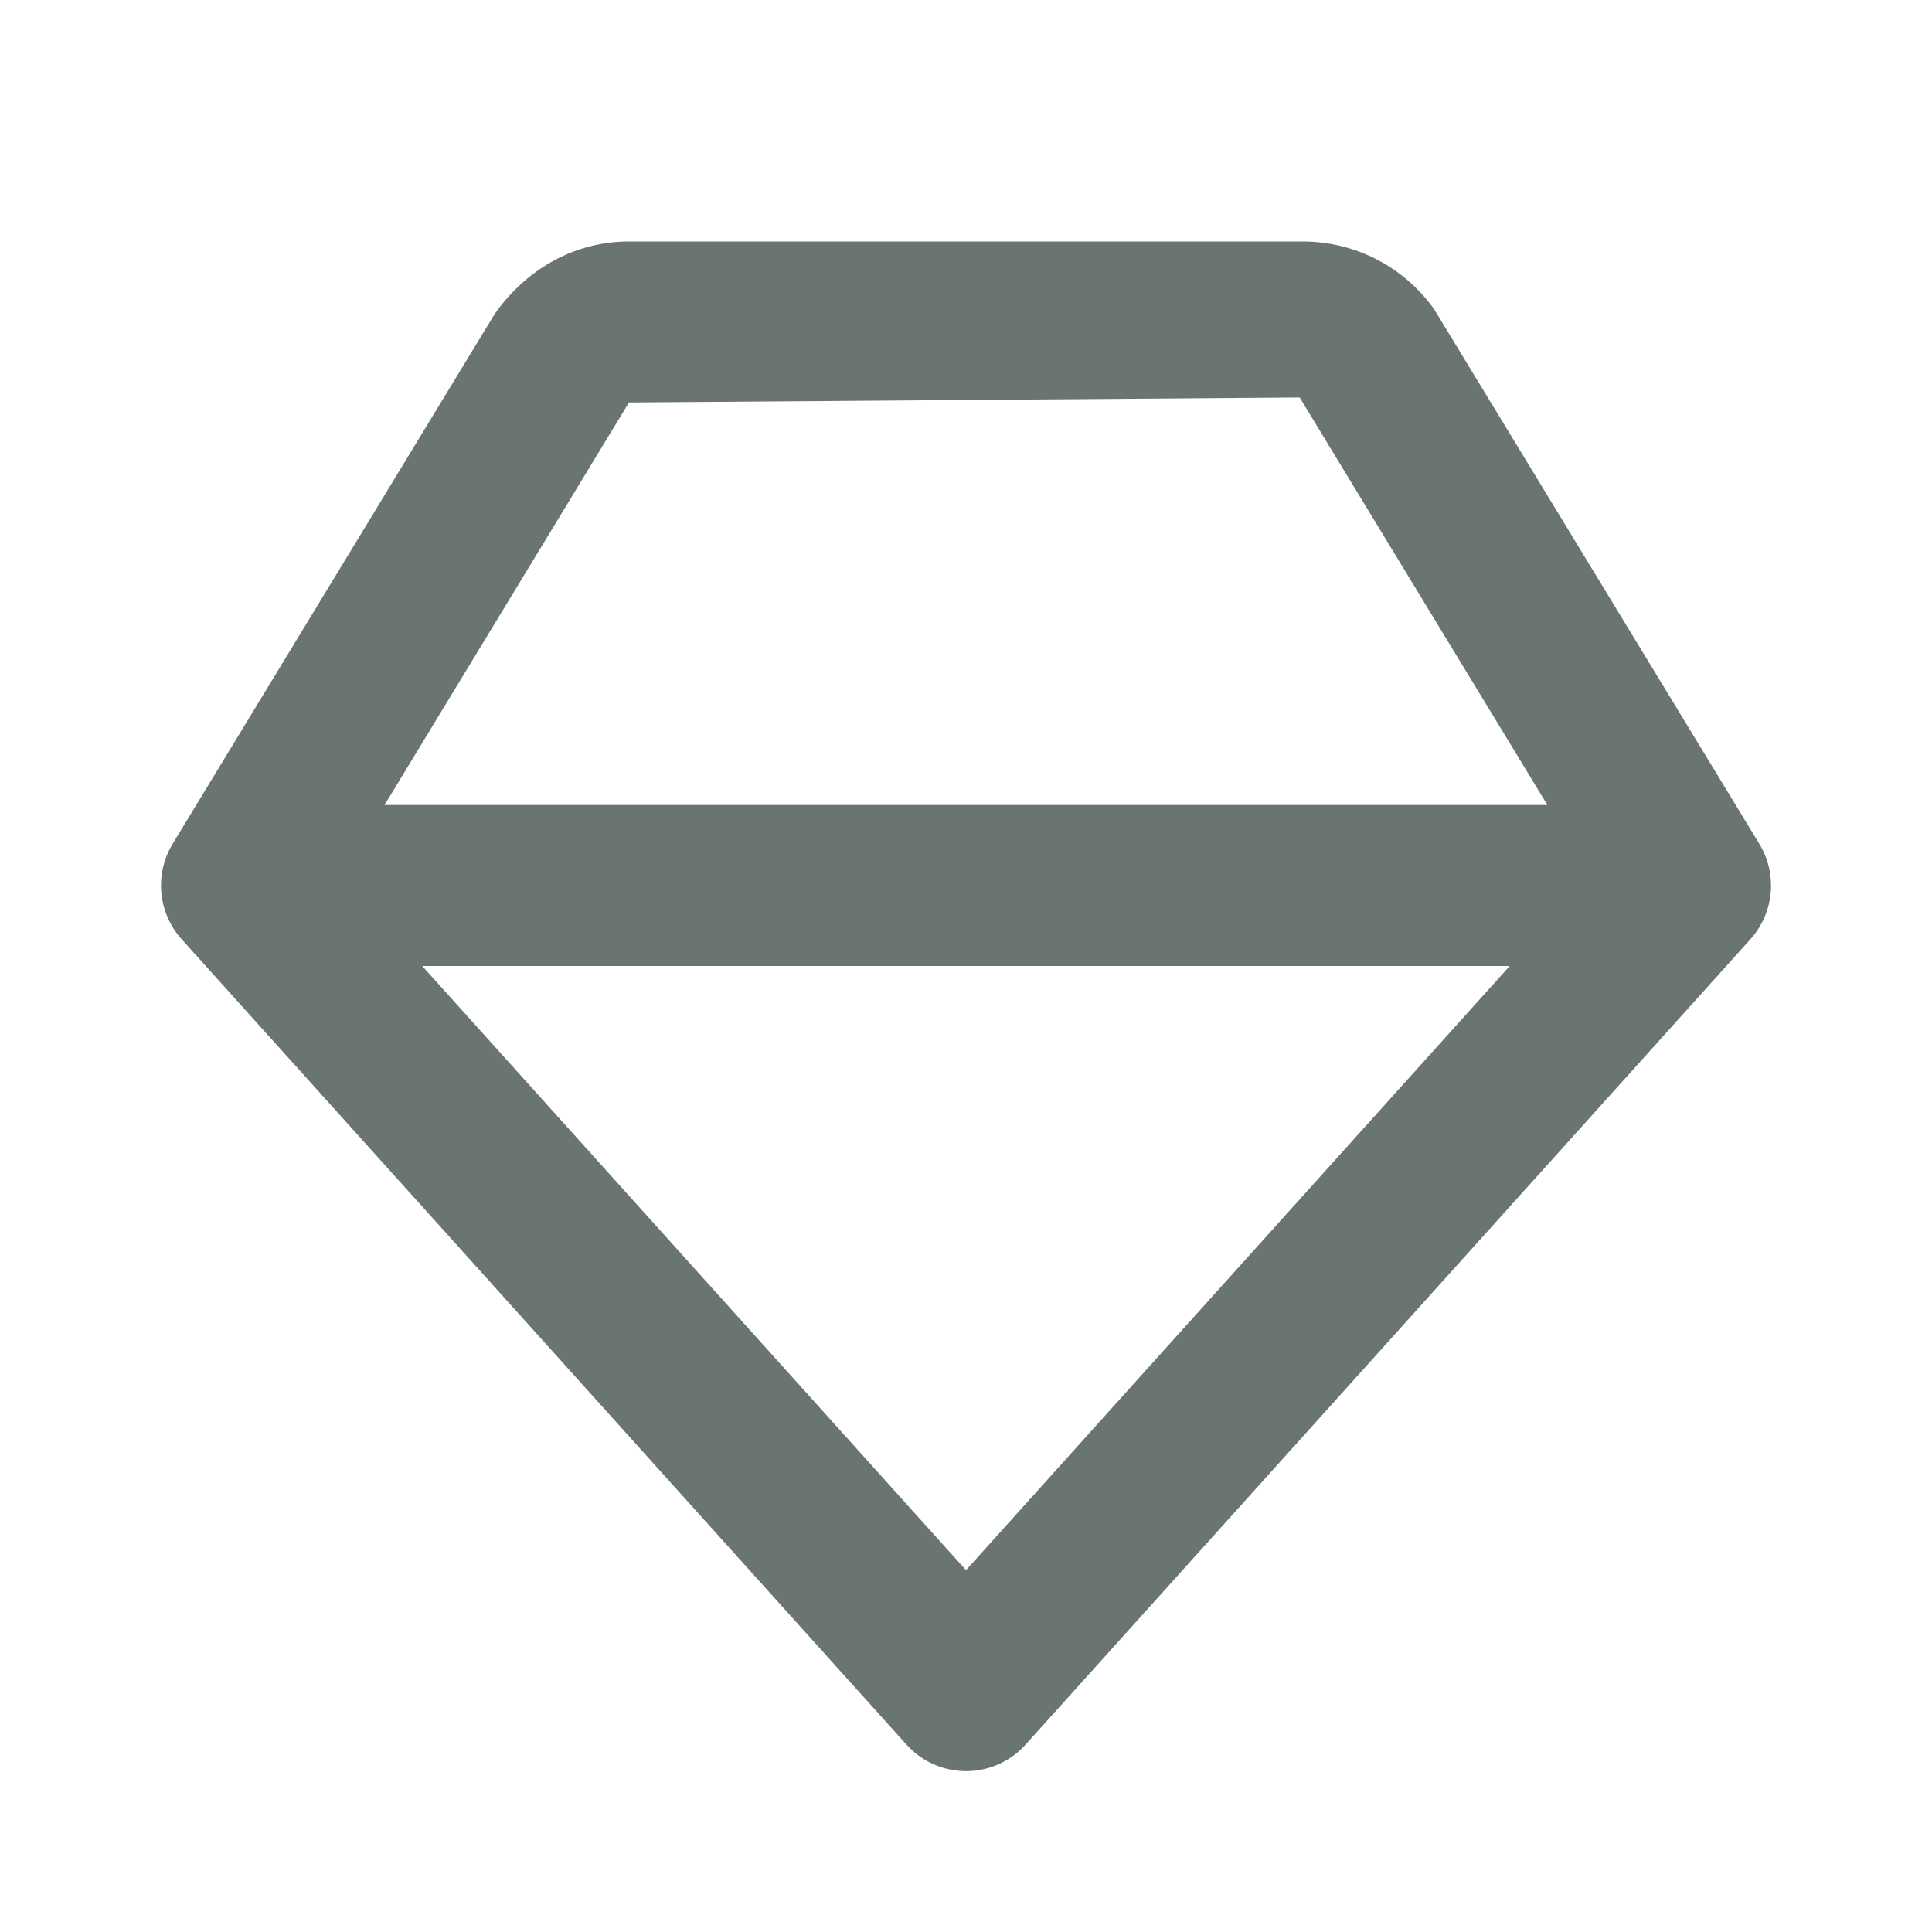 <svg width="48" height="48" viewBox="0 0 48 48" fill="none" xmlns="http://www.w3.org/2000/svg">
<path d="M35.626 7.676C35.256 7.158 34.768 6.736 34.203 6.444C33.637 6.153 33.01 6.001 32.374 6H15.626C14.338 6 13.122 6.626 12.292 7.798L4.292 20.96C4.068 21.327 3.969 21.757 4.009 22.185C4.049 22.613 4.226 23.017 4.514 23.336L22.514 43.336C22.701 43.546 22.929 43.714 23.185 43.829C23.441 43.944 23.719 44.003 24 44.003C24.28 44.004 24.558 43.944 24.814 43.83C25.07 43.715 25.299 43.547 25.486 43.338L43.486 23.338C43.774 23.019 43.952 22.615 43.992 22.187C44.032 21.759 43.932 21.329 43.708 20.962L35.626 7.676ZM24 39.01L10.49 24H37.508L24 39.01ZM9.554 20L15.626 10L32.29 9.876L38.444 20H9.554Z" fill="#6A7573"/>
</svg>
